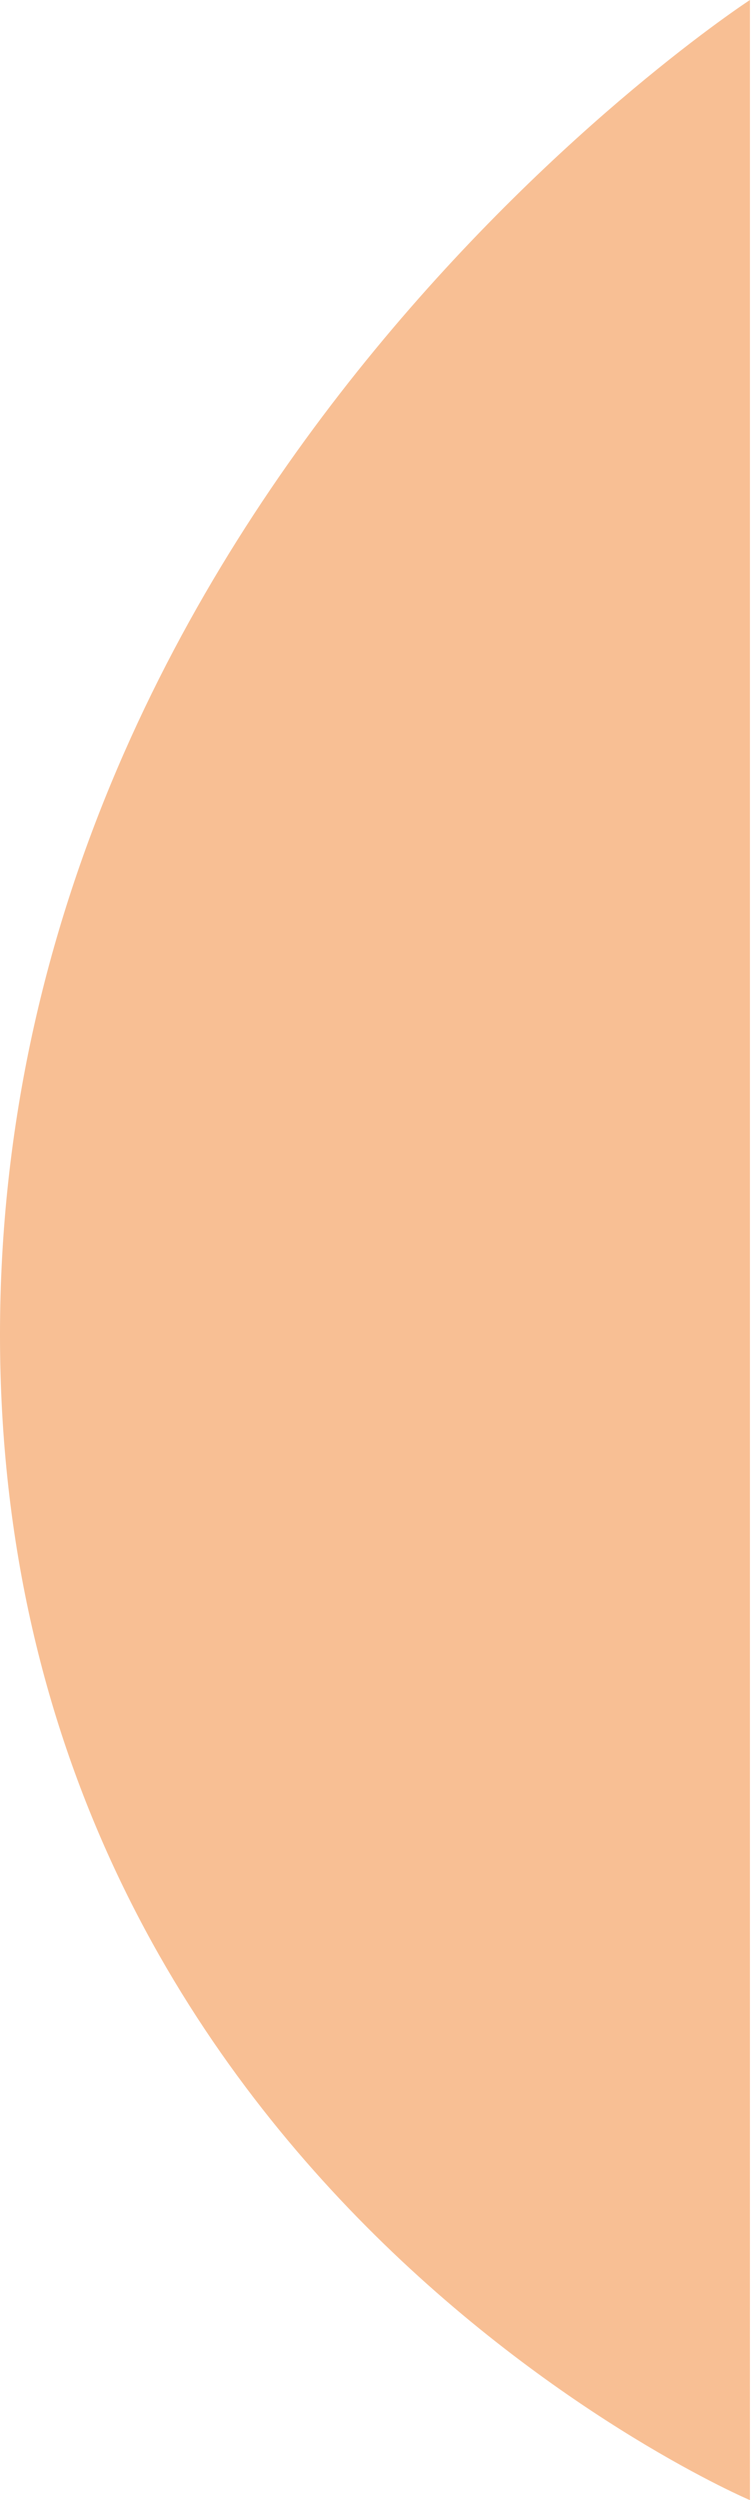 <?xml version="1.0" encoding="UTF-8"?> <svg xmlns="http://www.w3.org/2000/svg" width="182" height="605" viewBox="0 0 182 605" fill="none"><path d="M0 323C0 118 181.5 0 181.5 0V605C181.5 605 -0 528 0 323Z" fill="#F8BF94"></path></svg> 